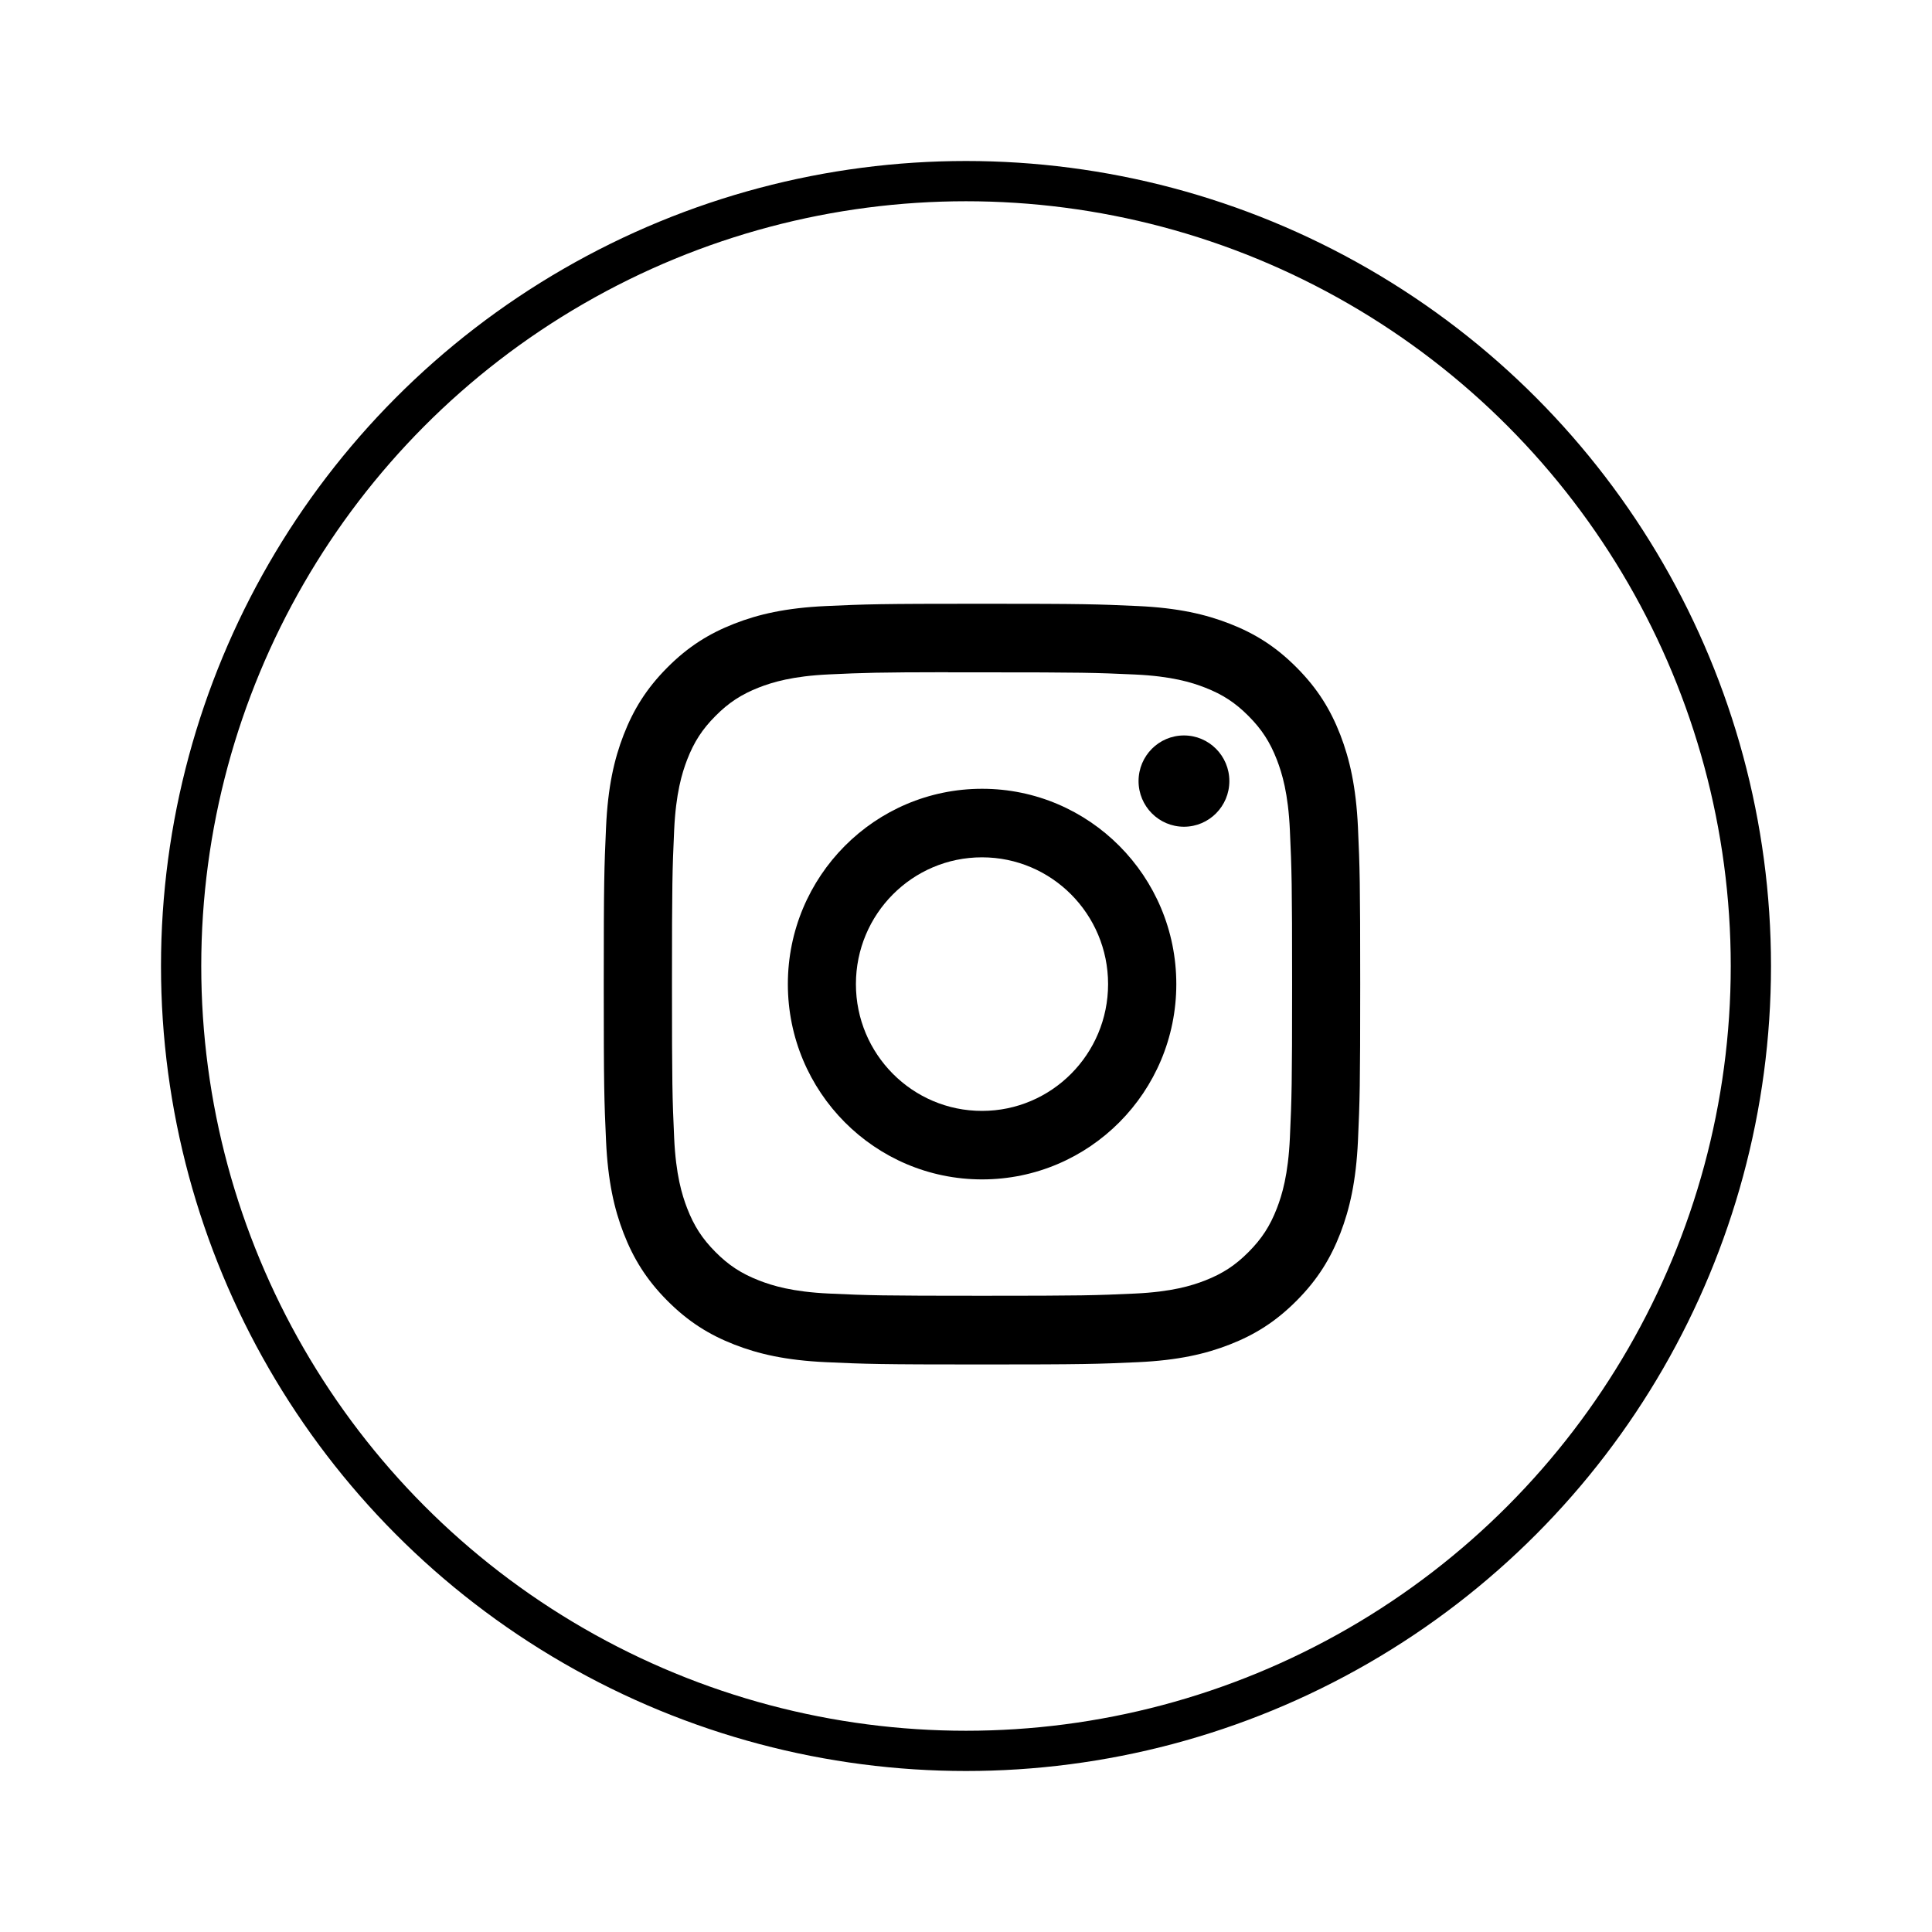<svg width="48" height="48" viewBox="0 0 48 48" fill="none" xmlns="http://www.w3.org/2000/svg">
<path fill-rule="evenodd" clip-rule="evenodd" d="M24.398 15C21.846 15 21.526 15.011 20.523 15.057C19.523 15.103 18.84 15.262 18.242 15.496C17.624 15.738 17.1 16.06 16.578 16.586C16.055 17.111 15.734 17.638 15.493 18.26C15.26 18.861 15.102 19.548 15.057 20.553C15.012 21.561 15 21.884 15 24.45C15 27.017 15.011 27.338 15.057 28.346C15.103 29.352 15.261 30.038 15.493 30.639C15.734 31.261 16.055 31.788 16.577 32.313C17.099 32.839 17.624 33.163 18.241 33.404C18.839 33.638 19.522 33.797 20.523 33.843C21.525 33.889 21.845 33.9 24.397 33.9C26.949 33.9 27.269 33.889 28.271 33.843C29.271 33.797 29.955 33.638 30.553 33.404C31.171 33.163 31.694 32.839 32.216 32.313C32.739 31.788 33.06 31.261 33.301 30.639C33.532 30.038 33.691 29.351 33.738 28.346C33.783 27.338 33.794 27.017 33.794 24.45C33.794 21.884 33.783 21.561 33.738 20.553C33.691 19.547 33.532 18.861 33.301 18.26C33.06 17.638 32.739 17.111 32.216 16.586C31.694 16.06 31.171 15.737 30.552 15.496C29.953 15.262 29.27 15.103 28.27 15.057C27.267 15.011 26.948 15 24.395 15H24.398ZM24.085 16.704H24.085L24.398 16.704C26.907 16.704 27.205 16.713 28.196 16.758C29.112 16.8 29.609 16.954 29.941 17.084C30.379 17.255 30.692 17.46 31.02 17.79C31.349 18.121 31.553 18.436 31.724 18.877C31.852 19.21 32.006 19.71 32.047 20.631C32.092 21.627 32.102 21.927 32.102 24.449C32.102 26.971 32.092 27.27 32.047 28.266C32.005 29.187 31.852 29.688 31.724 30.02C31.553 30.461 31.349 30.775 31.02 31.106C30.692 31.436 30.379 31.641 29.941 31.813C29.61 31.942 29.112 32.096 28.196 32.138C27.205 32.184 26.907 32.193 24.398 32.193C21.889 32.193 21.592 32.184 20.601 32.138C19.685 32.096 19.188 31.942 18.856 31.812C18.418 31.641 18.104 31.436 17.776 31.106C17.447 30.775 17.243 30.461 17.072 30.019C16.944 29.687 16.79 29.187 16.749 28.265C16.704 27.269 16.695 26.97 16.695 24.446C16.695 21.923 16.704 21.625 16.749 20.629C16.791 19.707 16.944 19.207 17.072 18.874C17.243 18.433 17.447 18.118 17.776 17.788C18.104 17.457 18.418 17.252 18.856 17.08C19.188 16.951 19.685 16.797 20.601 16.755C21.468 16.715 21.804 16.703 23.555 16.701V16.704C23.719 16.703 23.895 16.704 24.085 16.704ZM28.287 19.406C28.287 18.779 28.793 18.272 29.415 18.272V18.272C30.038 18.272 30.543 18.78 30.543 19.406C30.543 20.032 30.038 20.54 29.415 20.54C28.793 20.54 28.287 20.032 28.287 19.406ZM24.4 19.597C21.735 19.597 19.574 21.77 19.574 24.45C19.574 27.13 21.735 29.302 24.4 29.302C27.065 29.302 29.225 27.13 29.225 24.45C29.225 21.77 27.065 19.597 24.4 19.597ZM27.53 24.45C27.53 22.71 26.127 21.3 24.397 21.3C22.667 21.3 21.265 22.71 21.265 24.45C21.265 26.189 22.667 27.6 24.397 27.6C26.127 27.6 27.53 26.189 27.53 24.45Z" fill="black"/>
<circle cx="24" cy="24" r="19.5" stroke="black"/>
</svg>
